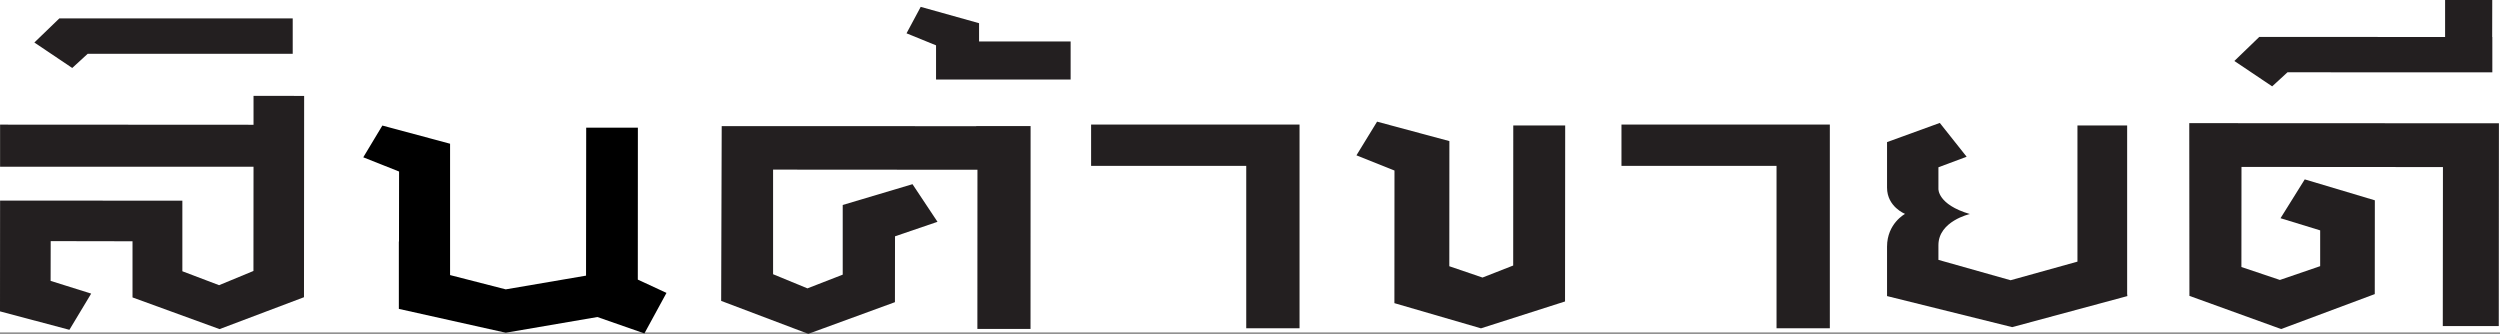 <svg width="644" height="86" viewBox="0 0 644 86" fill="none" xmlns="http://www.w3.org/2000/svg">
<rect x="0" y="0" width="644" height="86" fill="#808080" stroke="none"/>
<rect width="644" height="85.636" fill="white"/>
<g clip-path="url(#clip0_659_2892)">
<path d="M15.29 4.737H75.403V13.866H22.579L18.608 17.51L8.85 10.95L15.29 4.737Z" fill="#231F20"/>
<path d="M281.068 32.086H334.761V84.561H321.032V42.727H281.068V32.086Z" fill="#231F20"/>
<path d="M417.691 32.086H471.365V84.561H457.635V42.727H417.691V32.086Z" fill="#231F20"/>
<path d="M354.734 31.339L373.362 36.349L373.343 68.581L381.896 71.496L389.798 68.399L389.818 32.323H403.192L403.152 77.655L381.501 84.579L359.198 78.092L359.218 43.929L349.42 40.012L354.734 31.339Z" fill="#231F20"/>
<path d="M563.954 31.722L643.723 31.758L643.684 83.996H629.263L629.302 43.036L577.407 43L577.387 68.782L587.304 72.116L597.675 68.563V59.344L587.462 56.21L593.705 46.207L611.76 51.6L611.74 75.76L587.62 84.761L563.994 76.216L563.954 31.722Z" fill="#231F20"/>
<path d="M641.985 9.529L642.005 0H629.856V9.529L581.991 9.511L575.57 15.706L585.309 22.247L589.26 18.621L642.025 18.639V9.529H641.985Z" fill="#231F20"/>
<path d="M0.02 32.104L65.309 32.141V24.689L78.347 24.707L78.307 76.562L56.557 84.779L34.136 76.616V62.15L13.058 62.113L13.038 72.353L23.488 75.632L17.878 84.961L0 80.206L0.02 51.673L46.976 51.691V69.875L56.439 73.464L65.289 69.802L65.309 42.945H0.02V32.104Z" fill="#231F20"/>
<path d="M185.911 32.487L251.476 32.505V32.469H265.482L265.463 84.725H251.773L251.792 43.729L199.146 43.693V70.64L207.996 74.284L217.084 70.75V52.803L235.06 47.446L241.5 57.139L230.556 60.874L230.536 77.837L208.214 86L185.772 77.509L185.911 32.487Z" fill="#231F20"/>
<path d="M547.953 75.833V32.323H535.152V67.397L517.926 72.189L499.337 66.942V63.152C499.337 56.957 507.437 55.135 507.437 55.135C499.061 52.675 499.337 48.63 499.337 48.63V43.091L506.607 40.376L499.693 31.667L486.102 36.605V48.339C486.102 53.276 490.744 55.098 490.744 55.098C490.744 55.098 486.102 57.558 486.102 63.534V76.27L518.341 84.269L548.012 76.27L547.973 75.833H547.953Z" fill="#231F20"/>
<path d="M164.299 72.025L164.318 32.888H151.004L150.964 71.005L130.281 74.54L115.939 70.859V60.346V37.024L98.496 32.341L93.577 40.522L102.803 44.184L102.783 62.204L102.743 62.223V79.568L130.281 85.709L153.888 81.664L165.997 85.891L171.687 75.451L164.299 72.025Z" fill="black"/>
<path d="M252.207 10.677V5.976L237.174 1.768L233.52 8.582L241.125 11.679V20.48H275.794V10.677C276.446 10.677 252.207 10.677 252.207 10.677Z" fill="#231F20"/>
</g>
<defs>
<clipPath id="clip0_659_2892">
<rect width="643.723" height="86" fill="white"/>
</clipPath>
</defs>
</svg>

